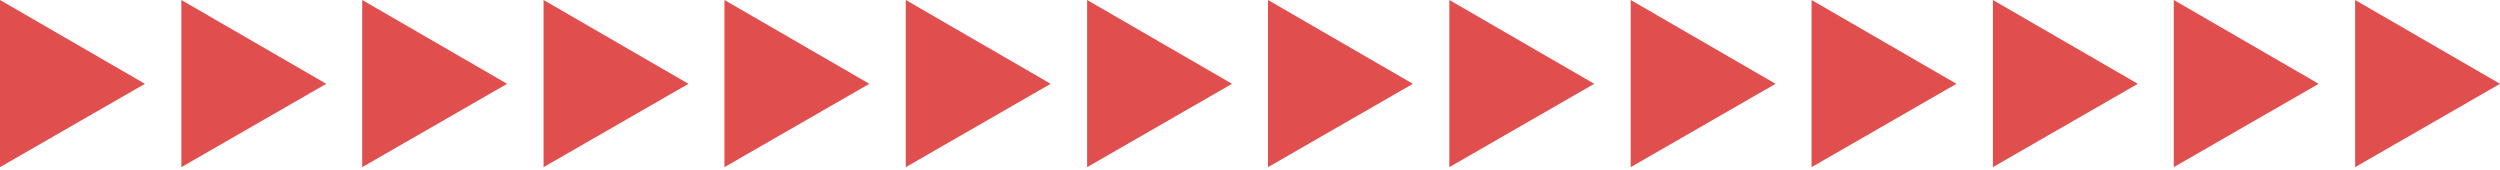<?xml version="1.0" encoding="utf-8"?>
<!-- Generator: Adobe Illustrator 21.0.0, SVG Export Plug-In . SVG Version: 6.00 Build 0)  -->
<svg version="1.1" id="Layer_1" xmlns="http://www.w3.org/2000/svg" xmlns:xlink="http://www.w3.org/1999/xlink" x="0px" y="0px"
	 viewBox="0 0 528 36" style="enable-background:new 0 0 528 36;" xml:space="preserve">
<style type="text/css">
	.st0{fill:#E04E4E;}
</style>
<g>
	<polygon class="st0" points="30.6,17.7 0,0 0,35.3 	"/>
</g>
<g>
	<polygon class="st0" points="68.9,17.7 38.3,0 38.3,35.3 	"/>
</g>
<g>
	<polygon class="st0" points="107.1,17.7 76.5,0 76.5,35.3 	"/>
</g>
<g>
	<polygon class="st0" points="145.4,17.7 114.8,0 114.8,35.3 	"/>
</g>
<g>
	<polygon class="st0" points="183.6,17.7 153,0 153,35.3 	"/>
</g>
<g>
	<polygon class="st0" points="221.9,17.7 191.3,0 191.3,35.3 	"/>
</g>
<g>
	<polygon class="st0" points="260.2,17.7 229.6,0 229.6,35.3 	"/>
</g>
<g>
	<polygon class="st0" points="298.4,17.7 267.8,0 267.8,35.3 	"/>
</g>
<g>
	<polygon class="st0" points="336.7,17.7 306.1,0 306.1,35.3 	"/>
</g>
<g>
	<polygon class="st0" points="375,17.7 344.4,0 344.4,35.3 	"/>
</g>
<g>
	<polygon class="st0" points="413.2,17.7 382.6,0 382.6,35.3 	"/>
</g>
<g>
	<polygon class="st0" points="451.5,17.7 420.9,0 420.9,35.3 	"/>
</g>
<g>
	<polygon class="st0" points="489.7,17.7 459.1,0 459.1,35.3 	"/>
</g>
<g>
	<polygon class="st0" points="528,17.7 497.4,0 497.4,35.3 	"/>
</g>
</svg>
